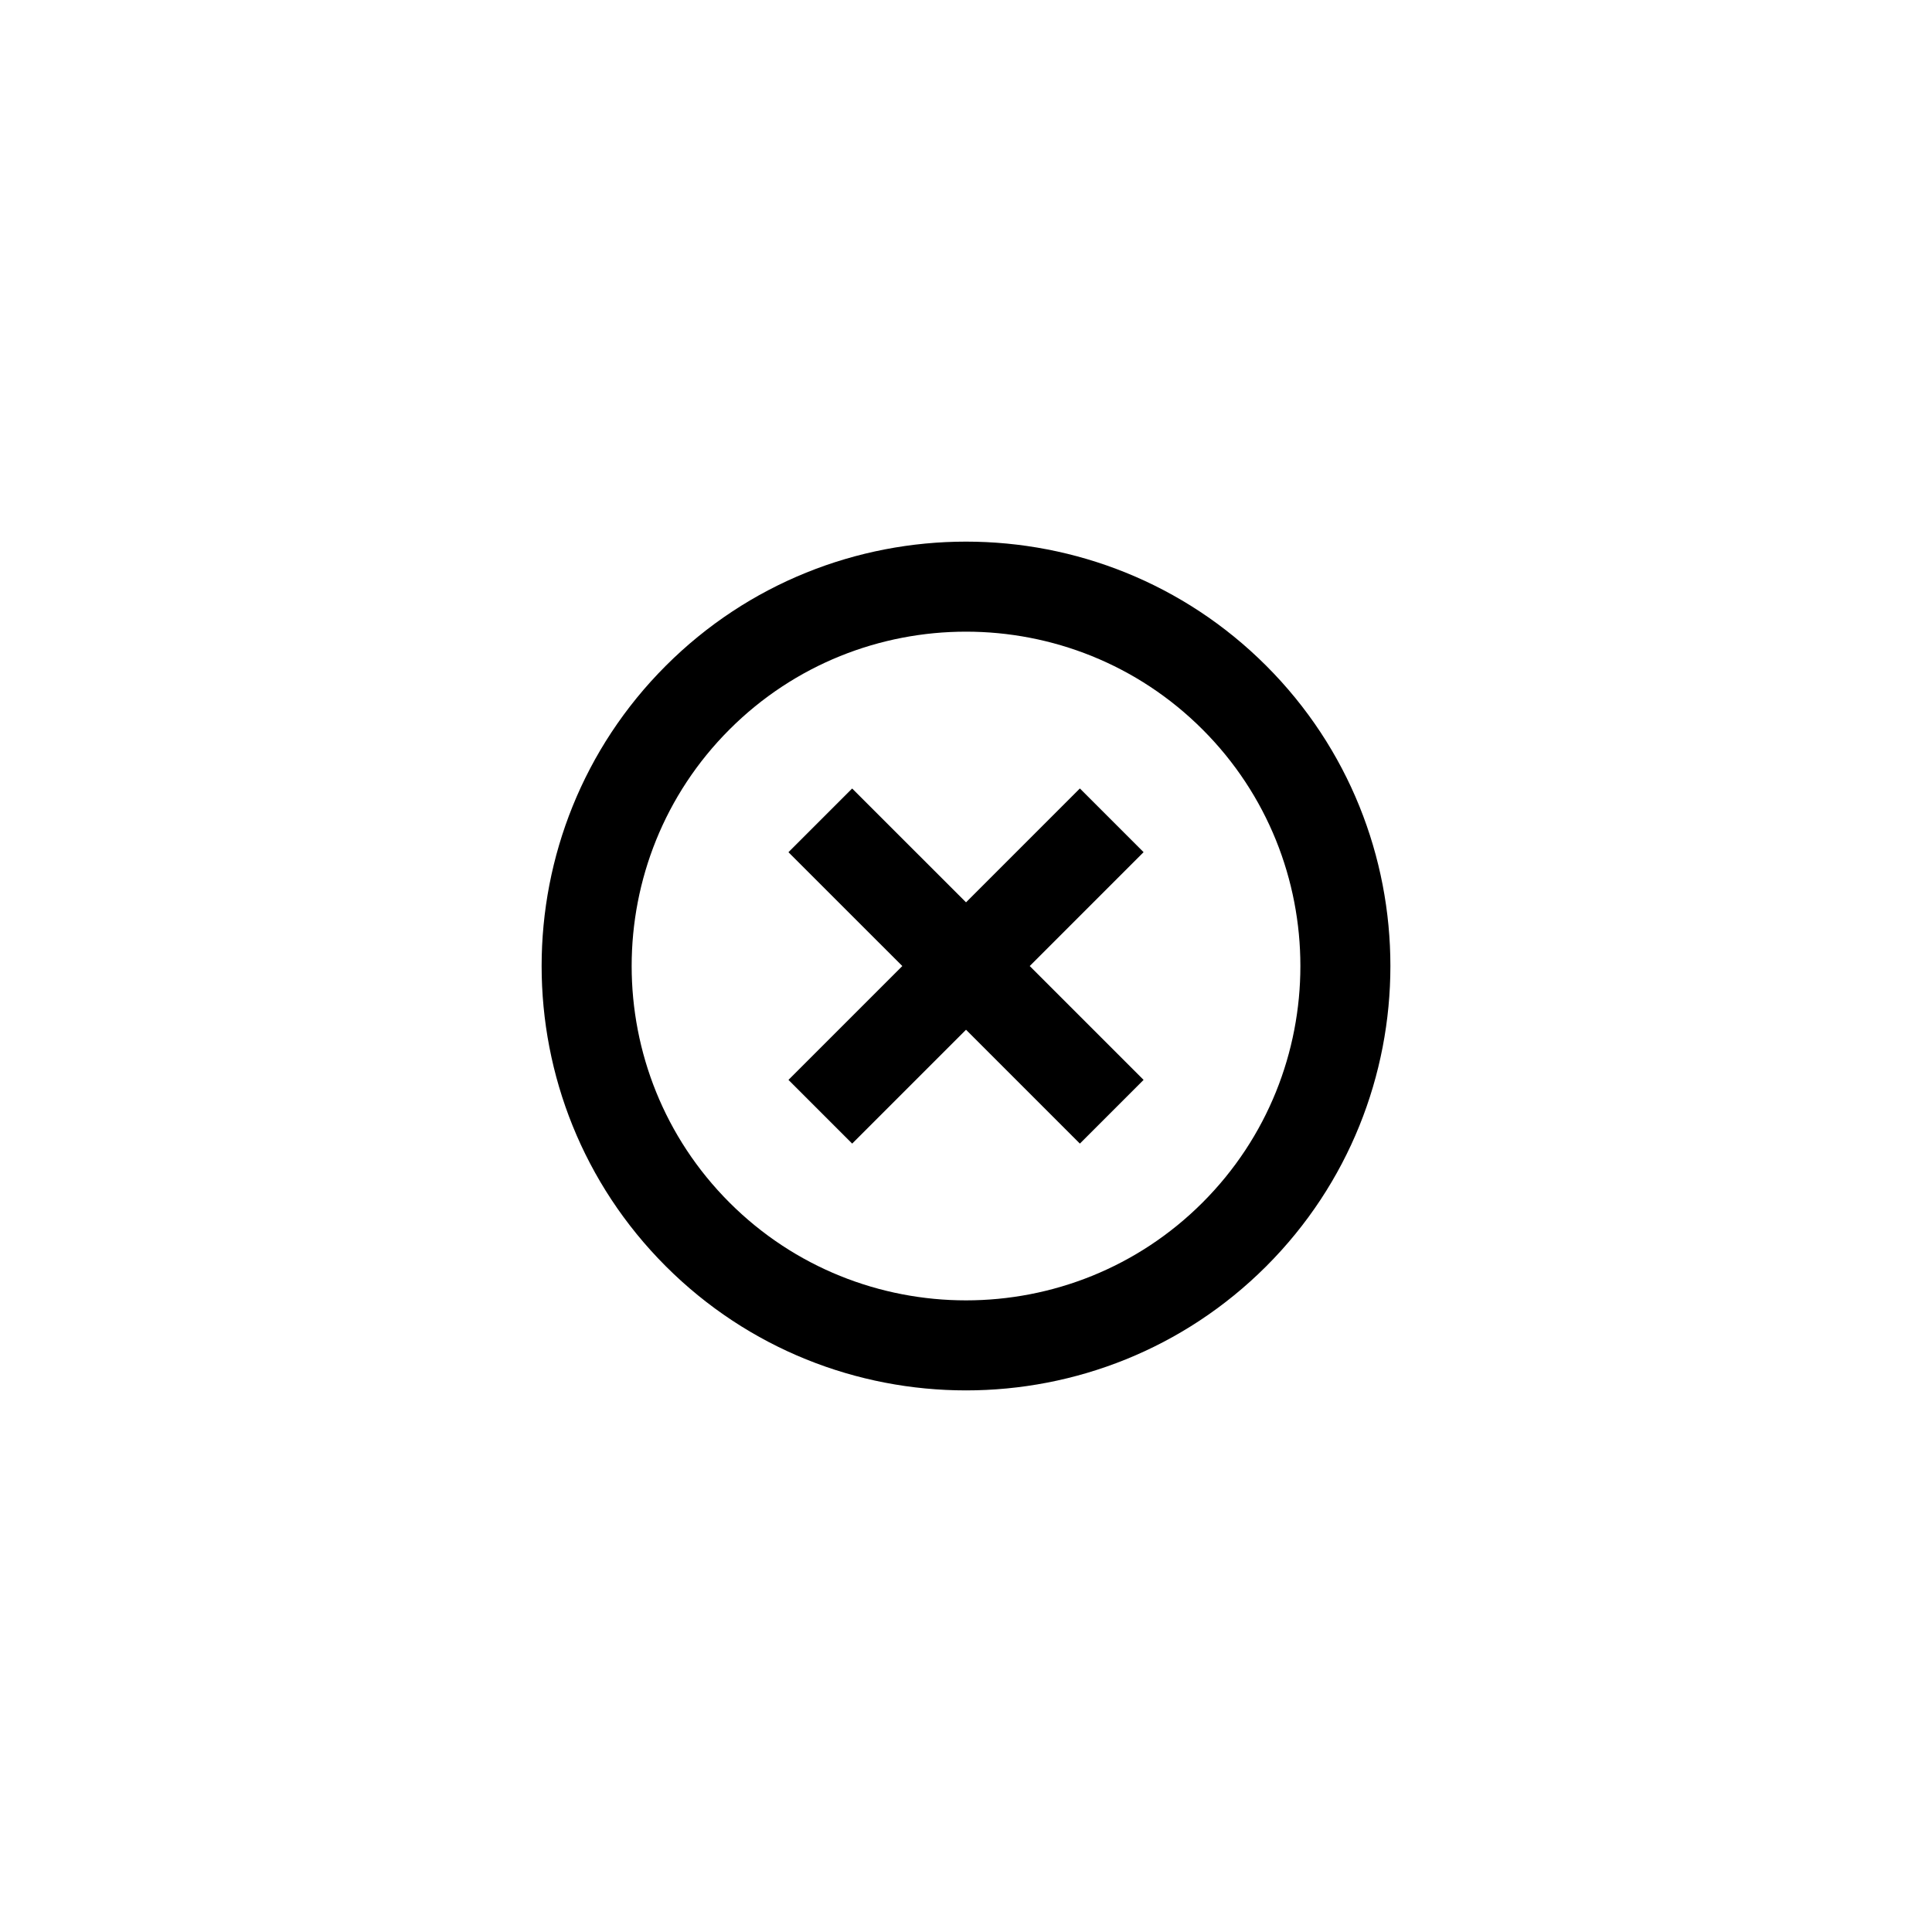 <?xml version="1.0" encoding="UTF-8"?>
<!-- Uploaded to: SVG Repo, www.svgrepo.com, Generator: SVG Repo Mixer Tools -->
<svg fill="#000000" width="800px" height="800px" version="1.1" viewBox="144 144 512 512" xmlns="http://www.w3.org/2000/svg">
 <path d="m320.44 320.44c-43.871 43.871-43.871 115.26 0 159.13 43.871 43.867 115.26 43.867 159.13 0 43.867-43.871 43.867-115.26 0-159.13-43.871-43.871-115.26-43.871-159.13 0zm142.25 142.25c-34.566 34.562-90.805 34.562-125.37 0-34.566-34.566-34.562-90.805 0-125.37s90.805-34.562 125.37 0c34.566 34.559 34.566 90.809 0 125.37zm-92.859-109.73-16.883 16.883 30.176 30.168-30.172 30.172 16.883 16.883 30.172-30.172 30.172 30.172 16.883-16.883-30.172-30.172 30.172-30.18-16.883-16.883-30.172 30.18z"/>
</svg>